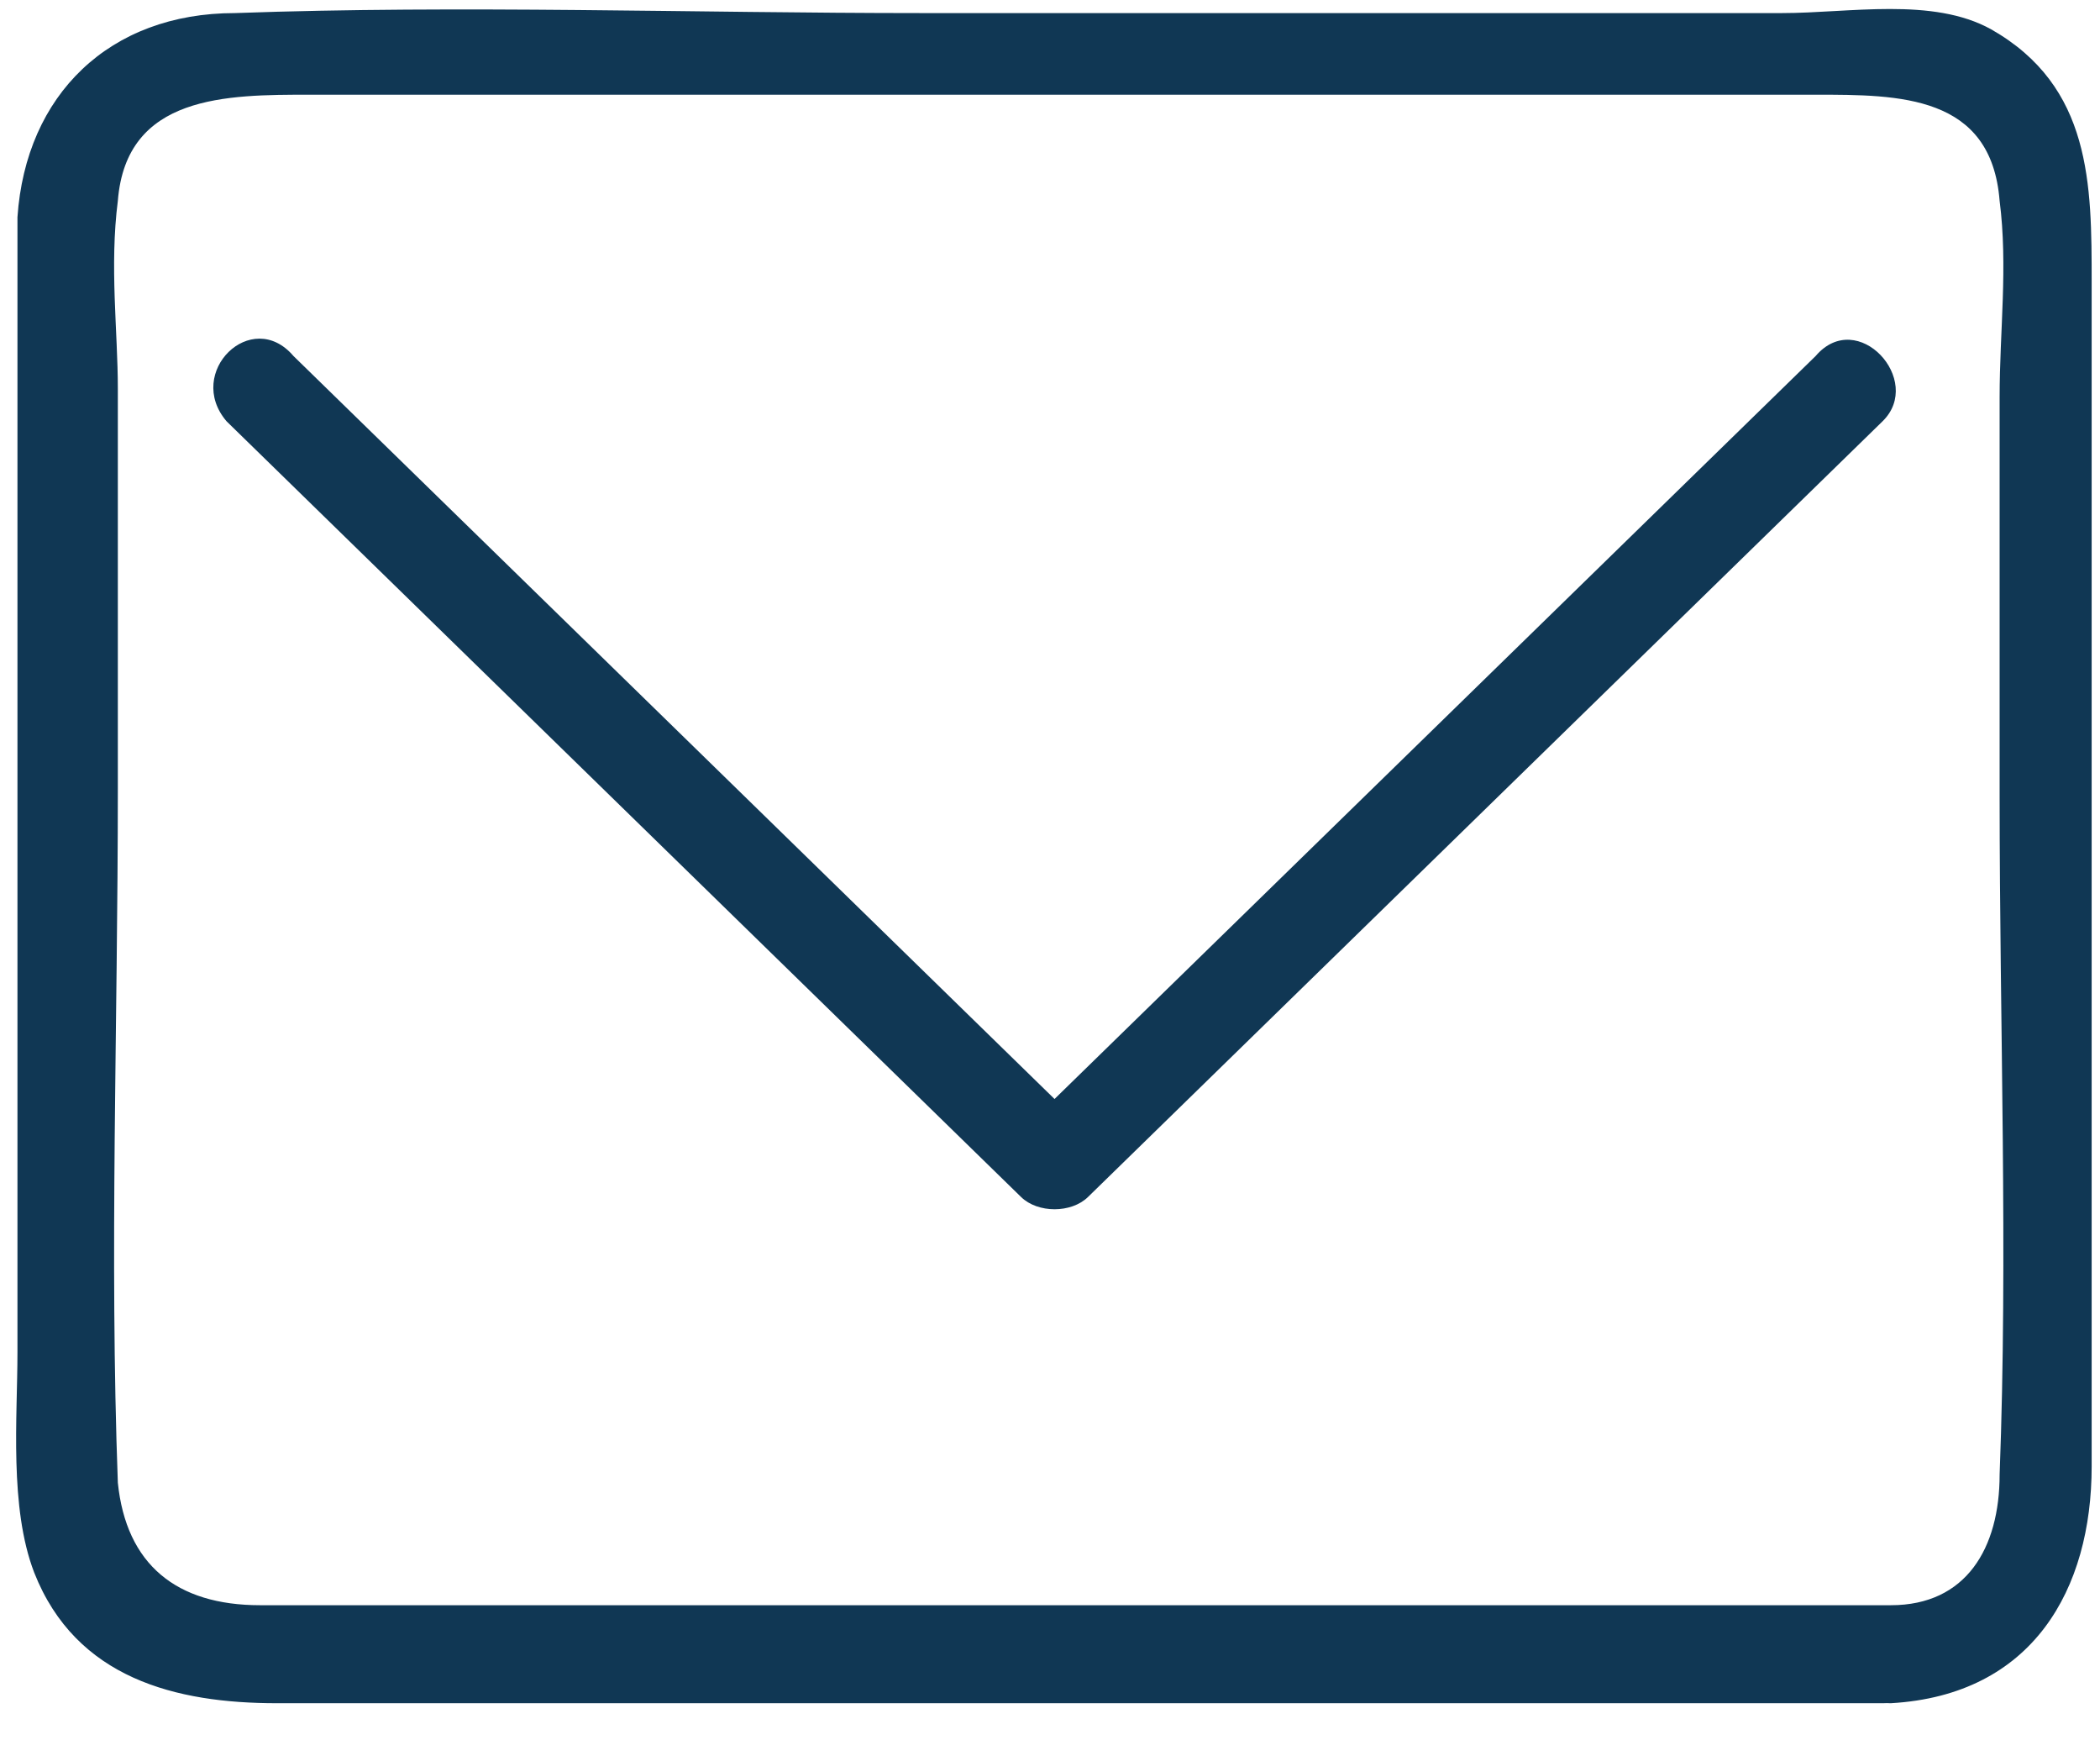<svg xmlns="http://www.w3.org/2000/svg" fill="none" viewBox="0 0 35 29" height="29" width="35">
<path fill="#103754" d="M31.515 26.748C23.849 26.748 16.321 26.748 8.655 26.748C7.261 26.748 5.727 26.748 4.333 26.748C2.939 26.748 2.103 26.068 1.964 24.707C1.824 20.898 1.964 17.088 1.964 13.143C1.964 10.966 1.964 8.653 1.964 6.476C1.964 5.524 1.824 4.435 1.964 3.347C2.103 1.578 3.776 1.578 5.17 1.578C6.982 1.578 8.655 1.578 10.467 1.578C15.345 1.578 20.224 1.578 25.103 1.578C26.776 1.578 28.588 1.578 30.261 1.578C31.655 1.578 33.188 1.578 33.327 3.347C33.467 4.435 33.327 5.524 33.327 6.612C33.327 8.789 33.327 11.102 33.327 13.279C33.327 17.088 33.467 20.898 33.327 24.571C33.327 25.796 32.77 26.748 31.515 26.748C30.4 26.884 30.4 28.381 31.515 28.381C33.885 28.245 34.861 26.476 34.861 24.435C34.861 22.531 34.861 20.762 34.861 18.857C34.861 14.095 34.861 9.469 34.861 4.707C34.861 3.075 34.861 1.442 33.188 0.49C32.212 -0.054 30.818 0.218 29.703 0.218C24.964 0.218 20.085 0.218 15.345 0.218C11.582 0.218 7.679 0.082 3.915 0.218C1.824 0.218 0.43 1.578 0.291 3.619C0.291 4.98 0.291 6.476 0.291 7.837C0.291 12.735 0.291 17.633 0.291 22.531C0.291 23.619 0.152 25.116 0.57 26.204C1.267 27.973 2.939 28.381 4.612 28.381C13.255 28.381 22.036 28.381 30.679 28.381C30.958 28.381 31.236 28.381 31.376 28.381C32.63 28.381 32.63 26.748 31.515 26.748Z"></path>
<path fill="#103754" d="M3.776 7.02C8.236 11.374 12.558 15.592 17.018 19.946C17.297 20.218 17.855 20.218 18.133 19.946C22.594 15.592 26.915 11.374 31.376 7.02C32.073 6.34 30.958 5.116 30.261 5.932C25.8 10.286 21.479 14.503 17.018 18.857C17.436 18.857 17.855 18.857 18.133 18.857C13.673 14.503 9.352 10.286 4.891 5.932C4.194 5.116 3.079 6.204 3.776 7.02Z"></path>
</svg>
